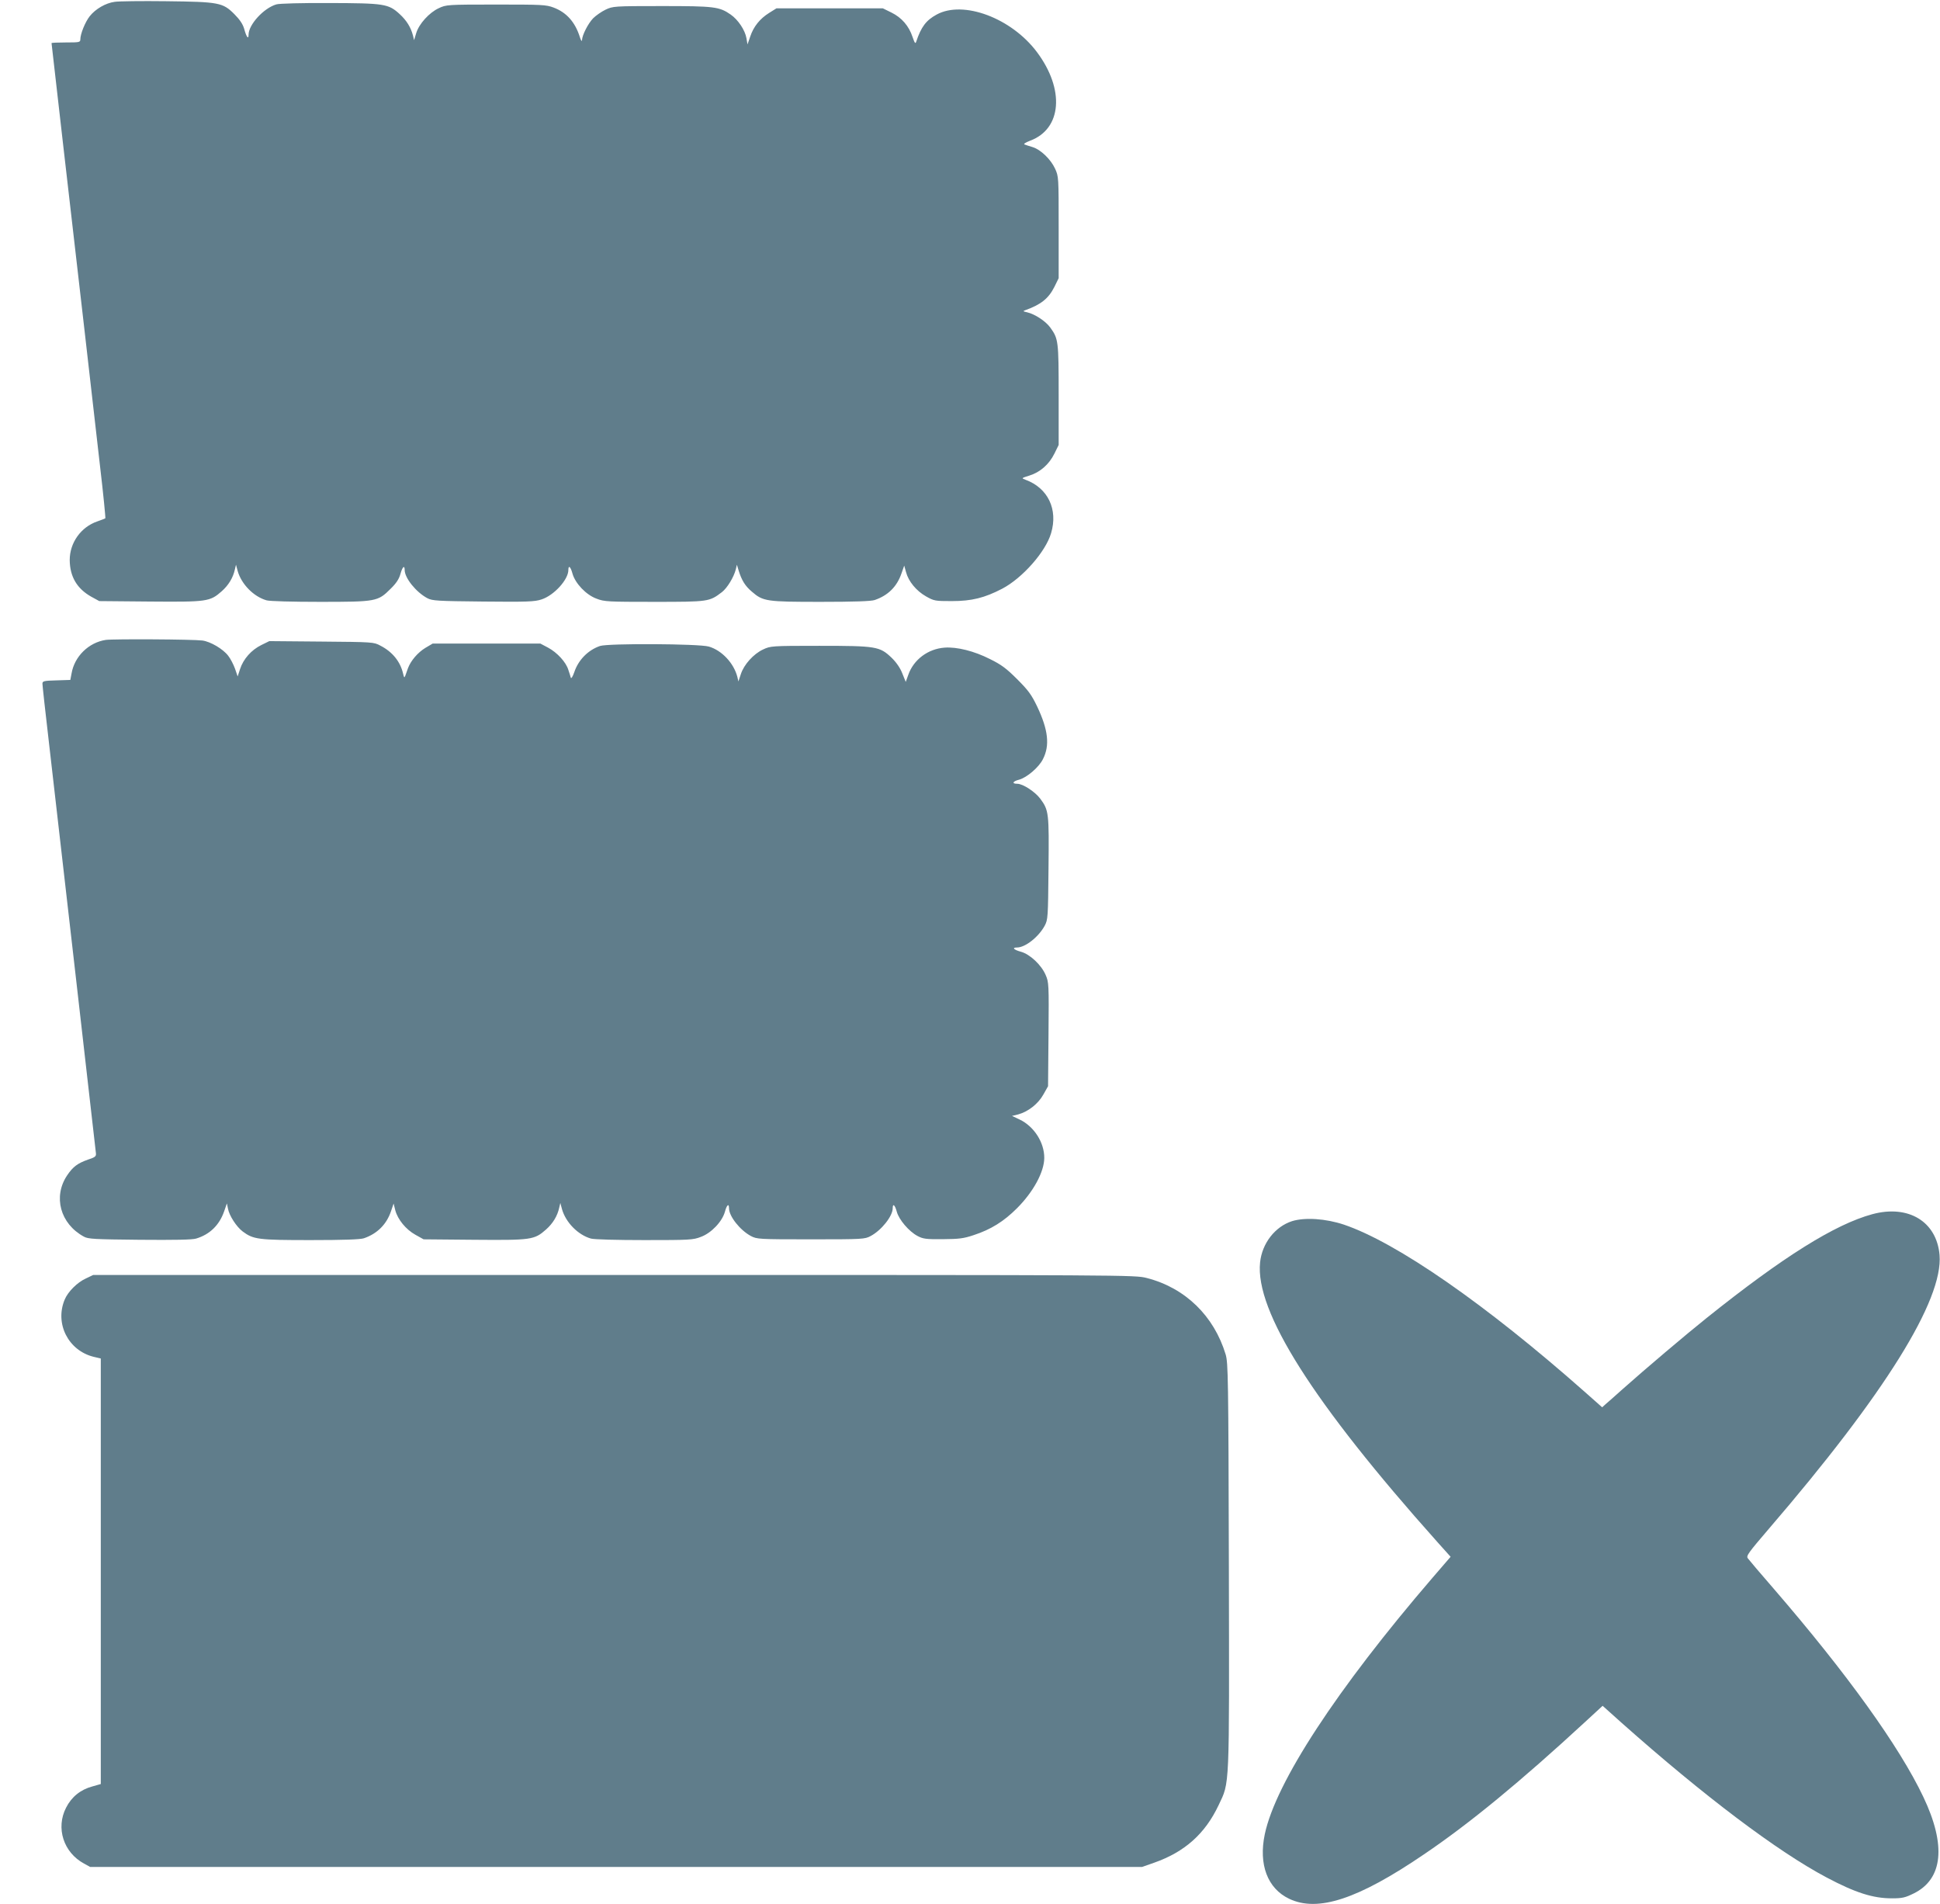 <?xml version="1.0" standalone="no"?>
<!DOCTYPE svg PUBLIC "-//W3C//DTD SVG 20010904//EN"
 "http://www.w3.org/TR/2001/REC-SVG-20010904/DTD/svg10.dtd">
<svg version="1.0" xmlns="http://www.w3.org/2000/svg"
 width="1280pt" height="1256pt" viewBox="0 0 1280 1256"
 preserveAspectRatio="xMidYMid meet">
<g transform="translate(0,1256) scale(0.1,-0.1)"
fill="#607d8b" stroke="none">
<path d="M757 12548 c-60 -8 -127 -47 -165 -95 -30 -38 -62 -117 -62 -153 0
-19 -7 -20 -95 -20 -52 0 -95 -2 -95 -4 0 -2 34 -298 75 -657 41 -360 105
-910 141 -1224 36 -313 83 -723 104 -910 22 -186 37 -341 35 -344 -3 -2 -26
-11 -52 -20 -109 -37 -183 -141 -183 -255 1 -110 48 -189 142 -242 l53 -29
333 -3 c378 -3 397 -1 475 68 45 40 75 89 87 145 l7 30 11 -41 c25 -88 106
-170 191 -194 21 -6 171 -10 352 -10 371 0 382 2 466 86 38 37 56 65 65 98 13
47 28 61 28 26 0 -53 76 -147 150 -186 32 -17 66 -19 368 -22 292 -3 340 -1
385 14 83 27 177 131 177 194 0 35 15 22 27 -23 18 -65 90 -141 159 -166 51
-20 76 -21 382 -21 358 0 362 1 445 64 35 27 79 99 92 151 l7 30 12 -40 c20
-64 43 -101 87 -138 74 -64 95 -67 454 -67 219 0 333 4 356 12 88 30 147 88
177 176 l18 51 12 -43 c16 -61 68 -124 132 -160 53 -30 60 -31 170 -31 131 0
216 21 333 82 133 70 286 243 322 366 47 157 -21 298 -168 352 -29 11 -29 11
25 28 71 22 130 74 165 145 l28 57 0 330 c0 357 -2 370 -55 444 -31 43 -102
89 -153 101 -28 6 -29 8 -12 14 104 37 154 78 192 154 l28 57 0 335 c0 332 0
336 -24 388 -28 61 -95 126 -149 142 -21 6 -44 14 -52 17 -9 3 6 13 37 25 209
78 229 338 45 584 -168 225 -486 344 -662 248 -70 -38 -102 -81 -135 -179 -5
-16 -10 -10 -24 31 -24 73 -72 128 -139 161 l-57 28 -351 0 -351 0 -48 -30
c-61 -38 -103 -90 -125 -156 l-18 -52 -7 41 c-9 53 -55 122 -104 156 -75 52
-107 56 -455 56 -317 0 -322 -1 -371 -24 -27 -13 -64 -39 -82 -57 -34 -36 -72
-111 -73 -144 -1 -11 -7 -2 -14 20 -31 99 -88 163 -173 195 -50 19 -77 20
-381 20 -322 0 -328 -1 -377 -24 -63 -29 -131 -104 -149 -165 l-14 -46 -7 30
c-14 54 -42 100 -88 142 -74 68 -101 72 -465 73 -177 1 -331 -3 -349 -9 -84
-25 -183 -134 -183 -200 0 -34 -14 -16 -29 39 -9 31 -29 61 -65 97 -76 76
-101 81 -452 85 -159 2 -311 0 -337 -4z"/>
<path d="M698 8339 c-113 -17 -207 -109 -226 -222 l-8 -42 -92 -3 c-84 -2 -92
-5 -92 -22 0 -11 20 -194 45 -407 76 -660 297 -2590 308 -2691 2 -20 -6 -26
-52 -41 -68 -24 -99 -46 -138 -104 -94 -140 -46 -319 110 -404 28 -16 69 -18
367 -21 233 -2 347 0 374 8 90 27 153 88 185 180 l18 52 7 -34 c8 -46 56 -120
97 -151 71 -53 103 -57 448 -57 216 0 329 4 352 12 88 30 150 92 179 179 l17
50 11 -44 c16 -61 70 -127 133 -162 l54 -30 333 -3 c378 -3 397 -1 475 68 45
40 75 89 87 145 l7 30 11 -41 c25 -88 106 -170 191 -194 21 -6 172 -10 353
-10 296 0 321 1 372 21 69 25 141 101 159 166 12 45 27 58 27 23 0 -53 72
-144 144 -183 40 -21 51 -22 396 -22 345 0 356 1 395 22 71 38 145 131 145
183 0 35 15 22 27 -23 14 -52 80 -130 137 -160 36 -19 55 -22 166 -21 107 1
137 4 205 27 113 37 198 90 285 177 108 108 179 239 180 331 1 103 -68 210
-164 255 l-49 23 41 10 c66 18 132 70 166 131 l31 55 3 342 c3 332 2 344 -19
392 -28 66 -104 137 -163 153 -48 13 -61 28 -26 28 55 0 143 70 183 144 21 40
22 53 25 376 4 368 2 385 -54 461 -34 46 -115 99 -152 99 -38 0 -31 16 12 27
51 14 130 81 157 135 47 91 35 194 -38 348 -38 79 -59 107 -132 180 -70 70
-103 95 -178 132 -106 54 -220 82 -301 76 -109 -8 -204 -79 -239 -179 l-17
-47 -23 57 c-14 36 -40 73 -71 103 -78 74 -100 78 -476 78 -316 0 -322 -1
-371 -24 -63 -29 -127 -100 -147 -163 l-16 -48 -7 30 c-23 90 -102 175 -188
200 -65 19 -663 22 -718 4 -79 -27 -143 -92 -170 -173 -10 -29 -20 -45 -23
-36 -2 8 -9 31 -16 51 -15 51 -74 115 -134 147 l-51 27 -355 0 -355 0 -49 -29
c-49 -30 -95 -83 -114 -133 -5 -15 -13 -37 -17 -48 -7 -18 -9 -16 -15 10 -18
80 -70 145 -150 186 -44 24 -50 24 -389 27 l-344 3 -53 -26 c-65 -32 -118 -91
-140 -158 l-16 -49 -17 50 c-10 28 -30 67 -45 86 -34 45 -117 94 -171 101 -60
8 -586 11 -637 4z"/>
<path d="M12354 4551 c-247 -67 -588 -280 -1094 -685 -134 -107 -408 -339
-555 -470 -49 -44 -100 -89 -112 -99 l-22 -20 -114 101 c-656 580 -1242 986
-1590 1104 -120 40 -257 49 -342 23 -112 -36 -198 -146 -211 -272 -34 -322
350 -927 1170 -1845 l87 -97 -119 -138 c-632 -735 -1035 -1351 -1107 -1692
-42 -200 18 -358 161 -426 189 -90 454 -3 889 293 299 202 637 480 1064 874
l115 106 125 -112 c545 -484 1029 -849 1354 -1021 189 -100 304 -137 430 -137
69 0 88 5 143 32 194 95 216 318 64 637 -158 333 -505 815 -986 1372 -88 101
-165 192 -172 202 -12 16 3 36 140 196 763 887 1150 1508 1125 1805 -19 220
-205 333 -443 269z"/>
<path d="M565 4126 c-55 -25 -117 -87 -138 -138 -67 -159 24 -337 191 -378
l47 -11 0 -1403 0 -1404 -56 -16 c-78 -21 -137 -69 -173 -140 -69 -134 -17
-296 119 -369 l40 -22 3470 0 3470 0 80 28 c202 71 336 191 425 379 74 157 71
84 68 1578 -3 1249 -5 1339 -21 1395 -77 255 -267 440 -521 505 -79 20 -99 20
-3515 20 l-3436 0 -50 -24z"/>
</g>
</svg>
